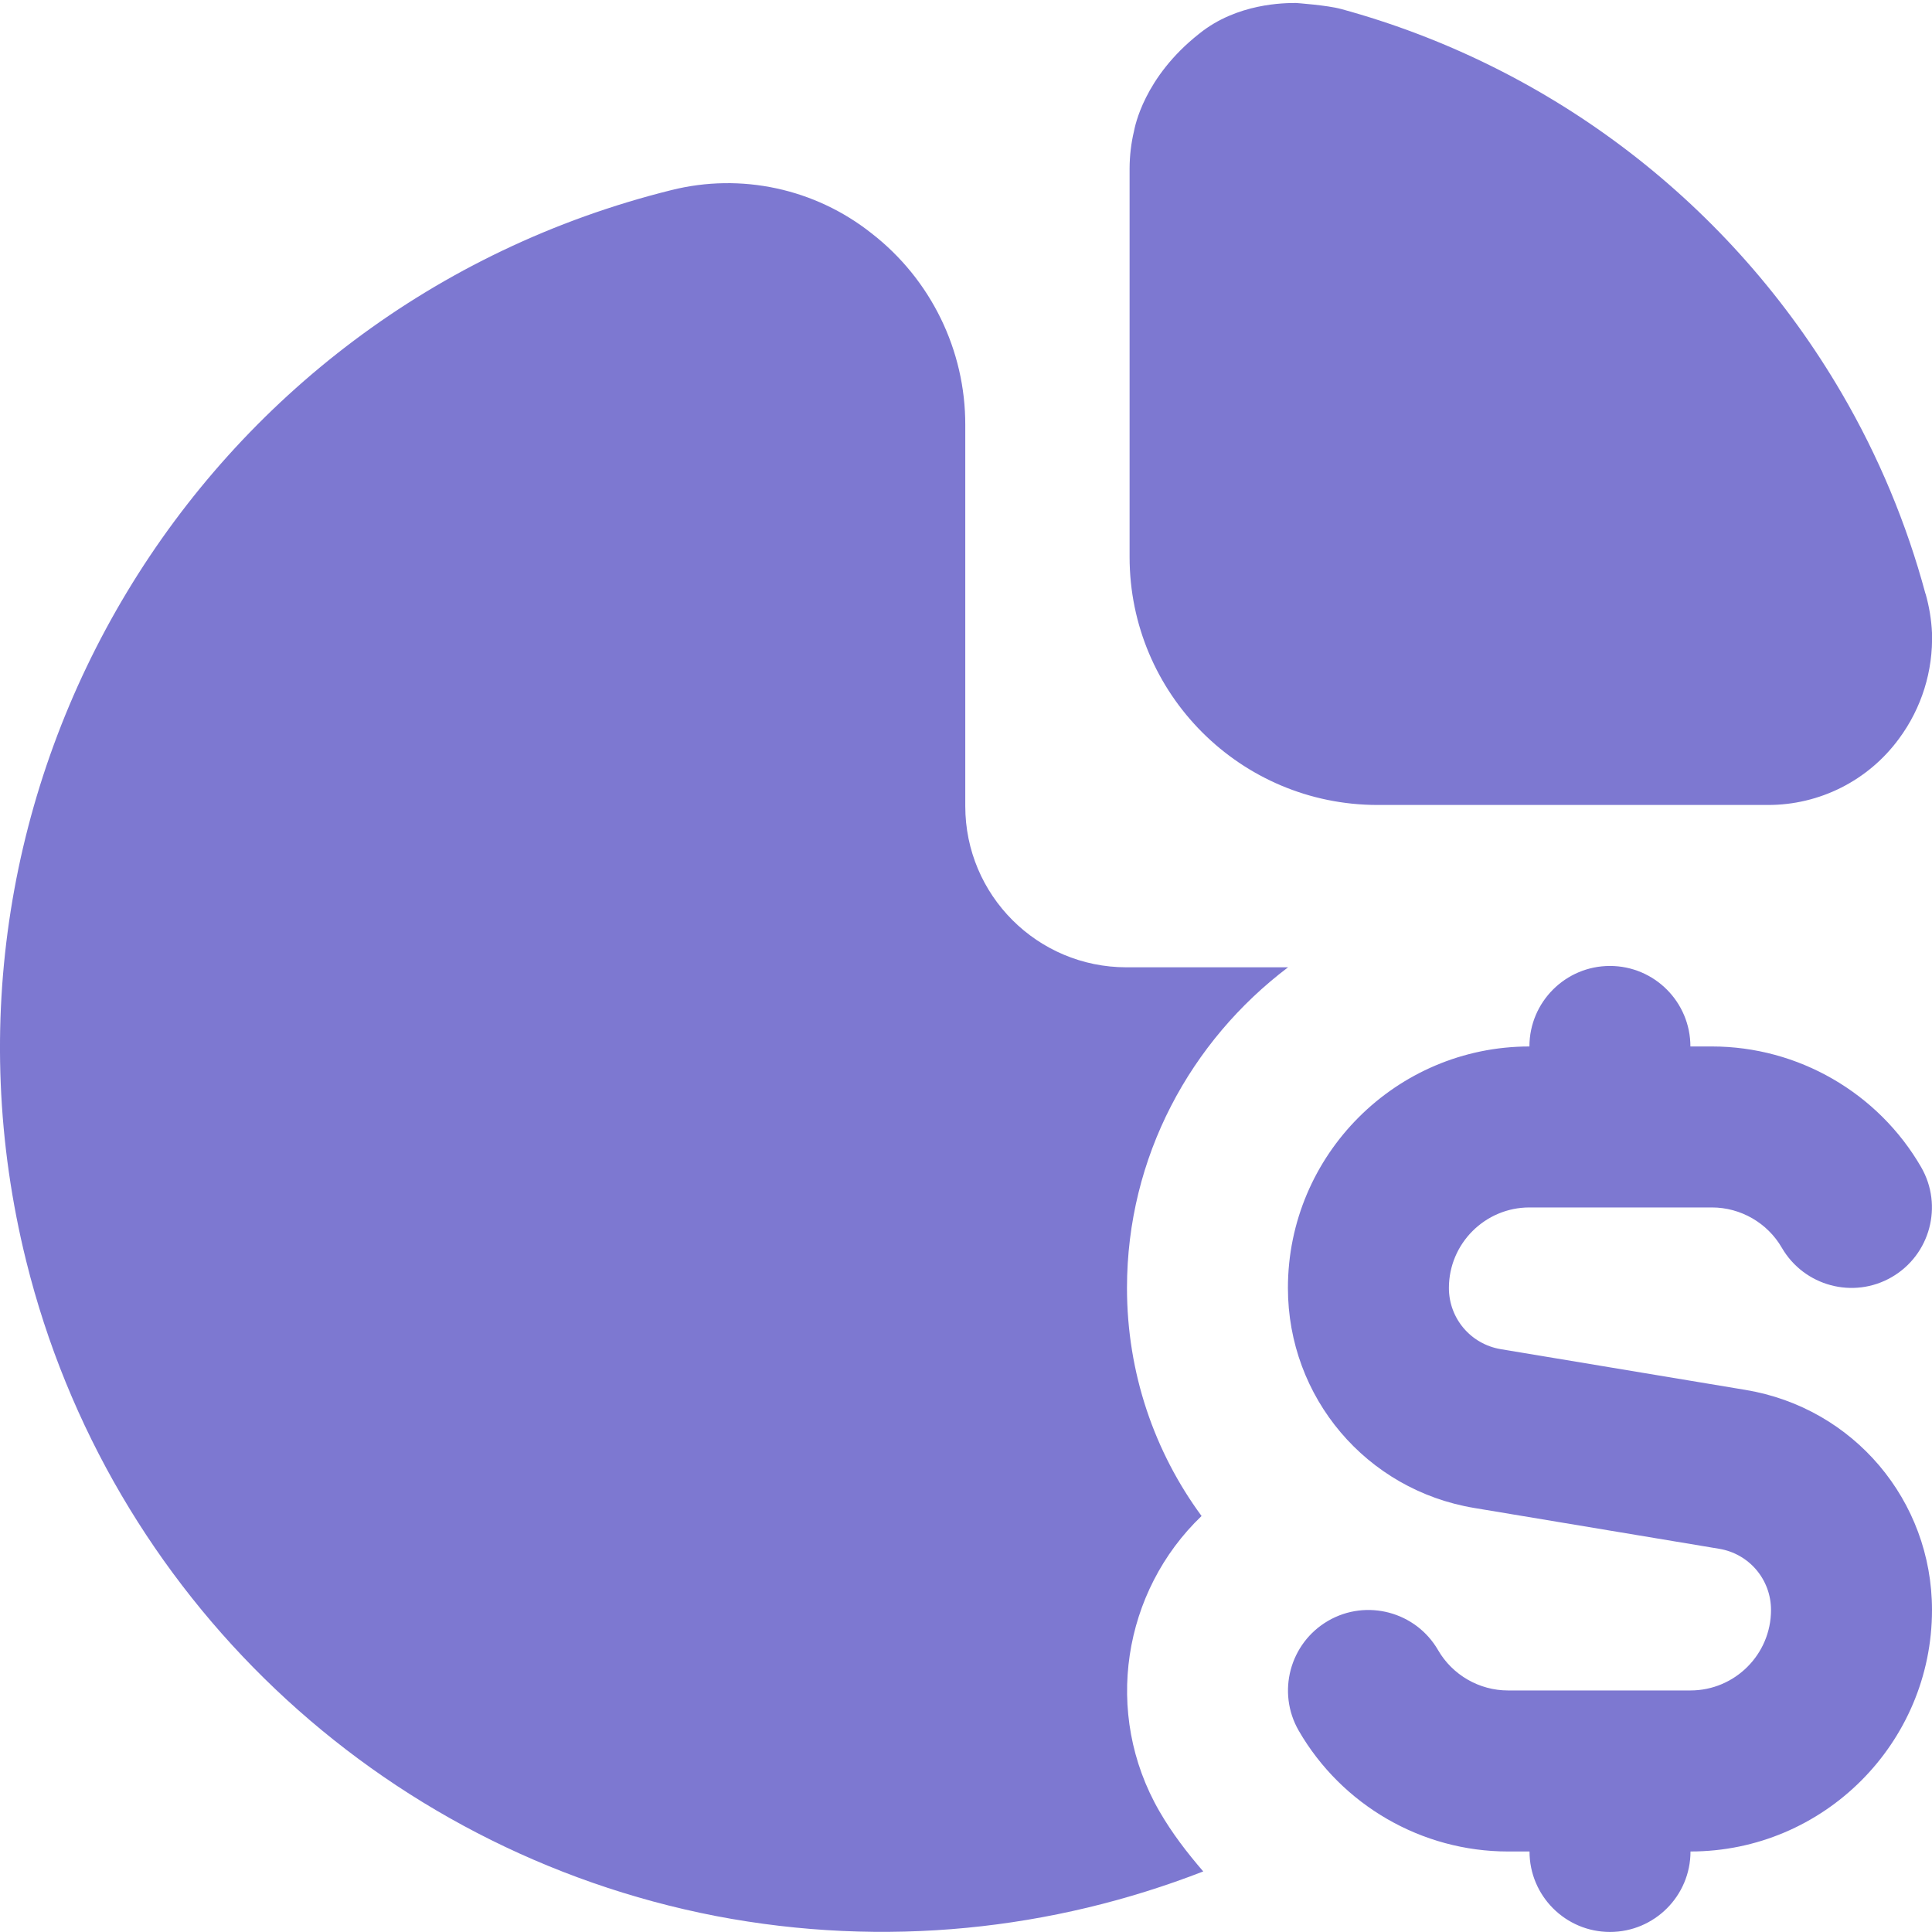 <svg width="40" height="40" viewBox="0 0 40 40" fill="none" xmlns="http://www.w3.org/2000/svg">
<g clip-path="url(#clip0_3154_278)">
<path d="M40 33.333C40 36.089 37.757 38.333 35 38.333C35 39.252 34.253 39.999 33.333 39.999C32.413 39.999 31.667 39.252 31.667 38.333H31.22C29.44 38.333 27.782 37.376 26.89 35.834C26.43 35.038 26.702 34.019 27.498 33.557C28.293 33.096 29.315 33.369 29.775 34.166C30.072 34.679 30.627 34.999 31.22 34.999H35C35.918 34.999 36.667 34.252 36.667 33.333C36.667 32.703 36.215 32.169 35.593 32.066L30.523 31.221C28.288 30.849 26.665 28.933 26.665 26.666C26.665 23.909 28.908 21.666 31.665 21.666C31.665 20.746 32.412 19.999 33.332 19.999C34.252 19.999 34.998 20.746 34.998 21.666H35.445C37.225 21.666 38.883 22.622 39.775 24.164C40.235 24.961 39.963 25.979 39.167 26.441C38.372 26.902 37.352 26.629 36.89 25.832C36.593 25.319 36.038 24.999 35.445 24.999H31.665C30.747 24.999 29.998 25.746 29.998 26.666C29.998 27.296 30.45 27.829 31.072 27.933L36.142 28.777C38.377 29.149 40 31.066 40 33.333ZM39.865 12.294C39.475 10.842 38.892 9.447 38.135 8.149C35.855 4.237 32.13 1.377 27.765 0.186C27.477 0.107 26.833 0.062 26.833 0.062C26.603 0.062 25.613 0.062 24.828 0.698C23.677 1.604 23.495 2.636 23.478 2.716C23.418 2.967 23.388 3.228 23.387 3.486V11.531C23.387 14.367 25.685 16.666 28.522 16.666H36.6C37.672 16.669 38.68 16.161 39.315 15.296C39.785 14.662 40.025 13.891 40 13.102C39.987 12.829 39.942 12.557 39.867 12.293L39.865 12.294ZM24.005 37.502C22.83 35.469 23.25 32.944 24.877 31.387C23.902 30.062 23.333 28.426 23.333 26.666C23.333 23.951 24.652 21.551 26.668 20.027H23.322C21.478 20.027 19.985 18.534 19.985 16.691V8.804C19.99 7.249 19.27 5.779 18.04 4.827C16.873 3.904 15.343 3.574 13.9 3.936C4.087 6.372 -1.892 16.301 0.543 26.111C2.258 33.023 7.828 38.312 14.82 39.669C18.327 40.341 21.8 39.956 24.912 38.746C24.578 38.359 24.265 37.953 24.005 37.502Z" fill="#7D78D1"/>
</g>
<defs>
<clipPath id="clip0_3154_278">
<rect width="40" height="40" fill="white"/>
</clipPath>
</defs>
</svg>
